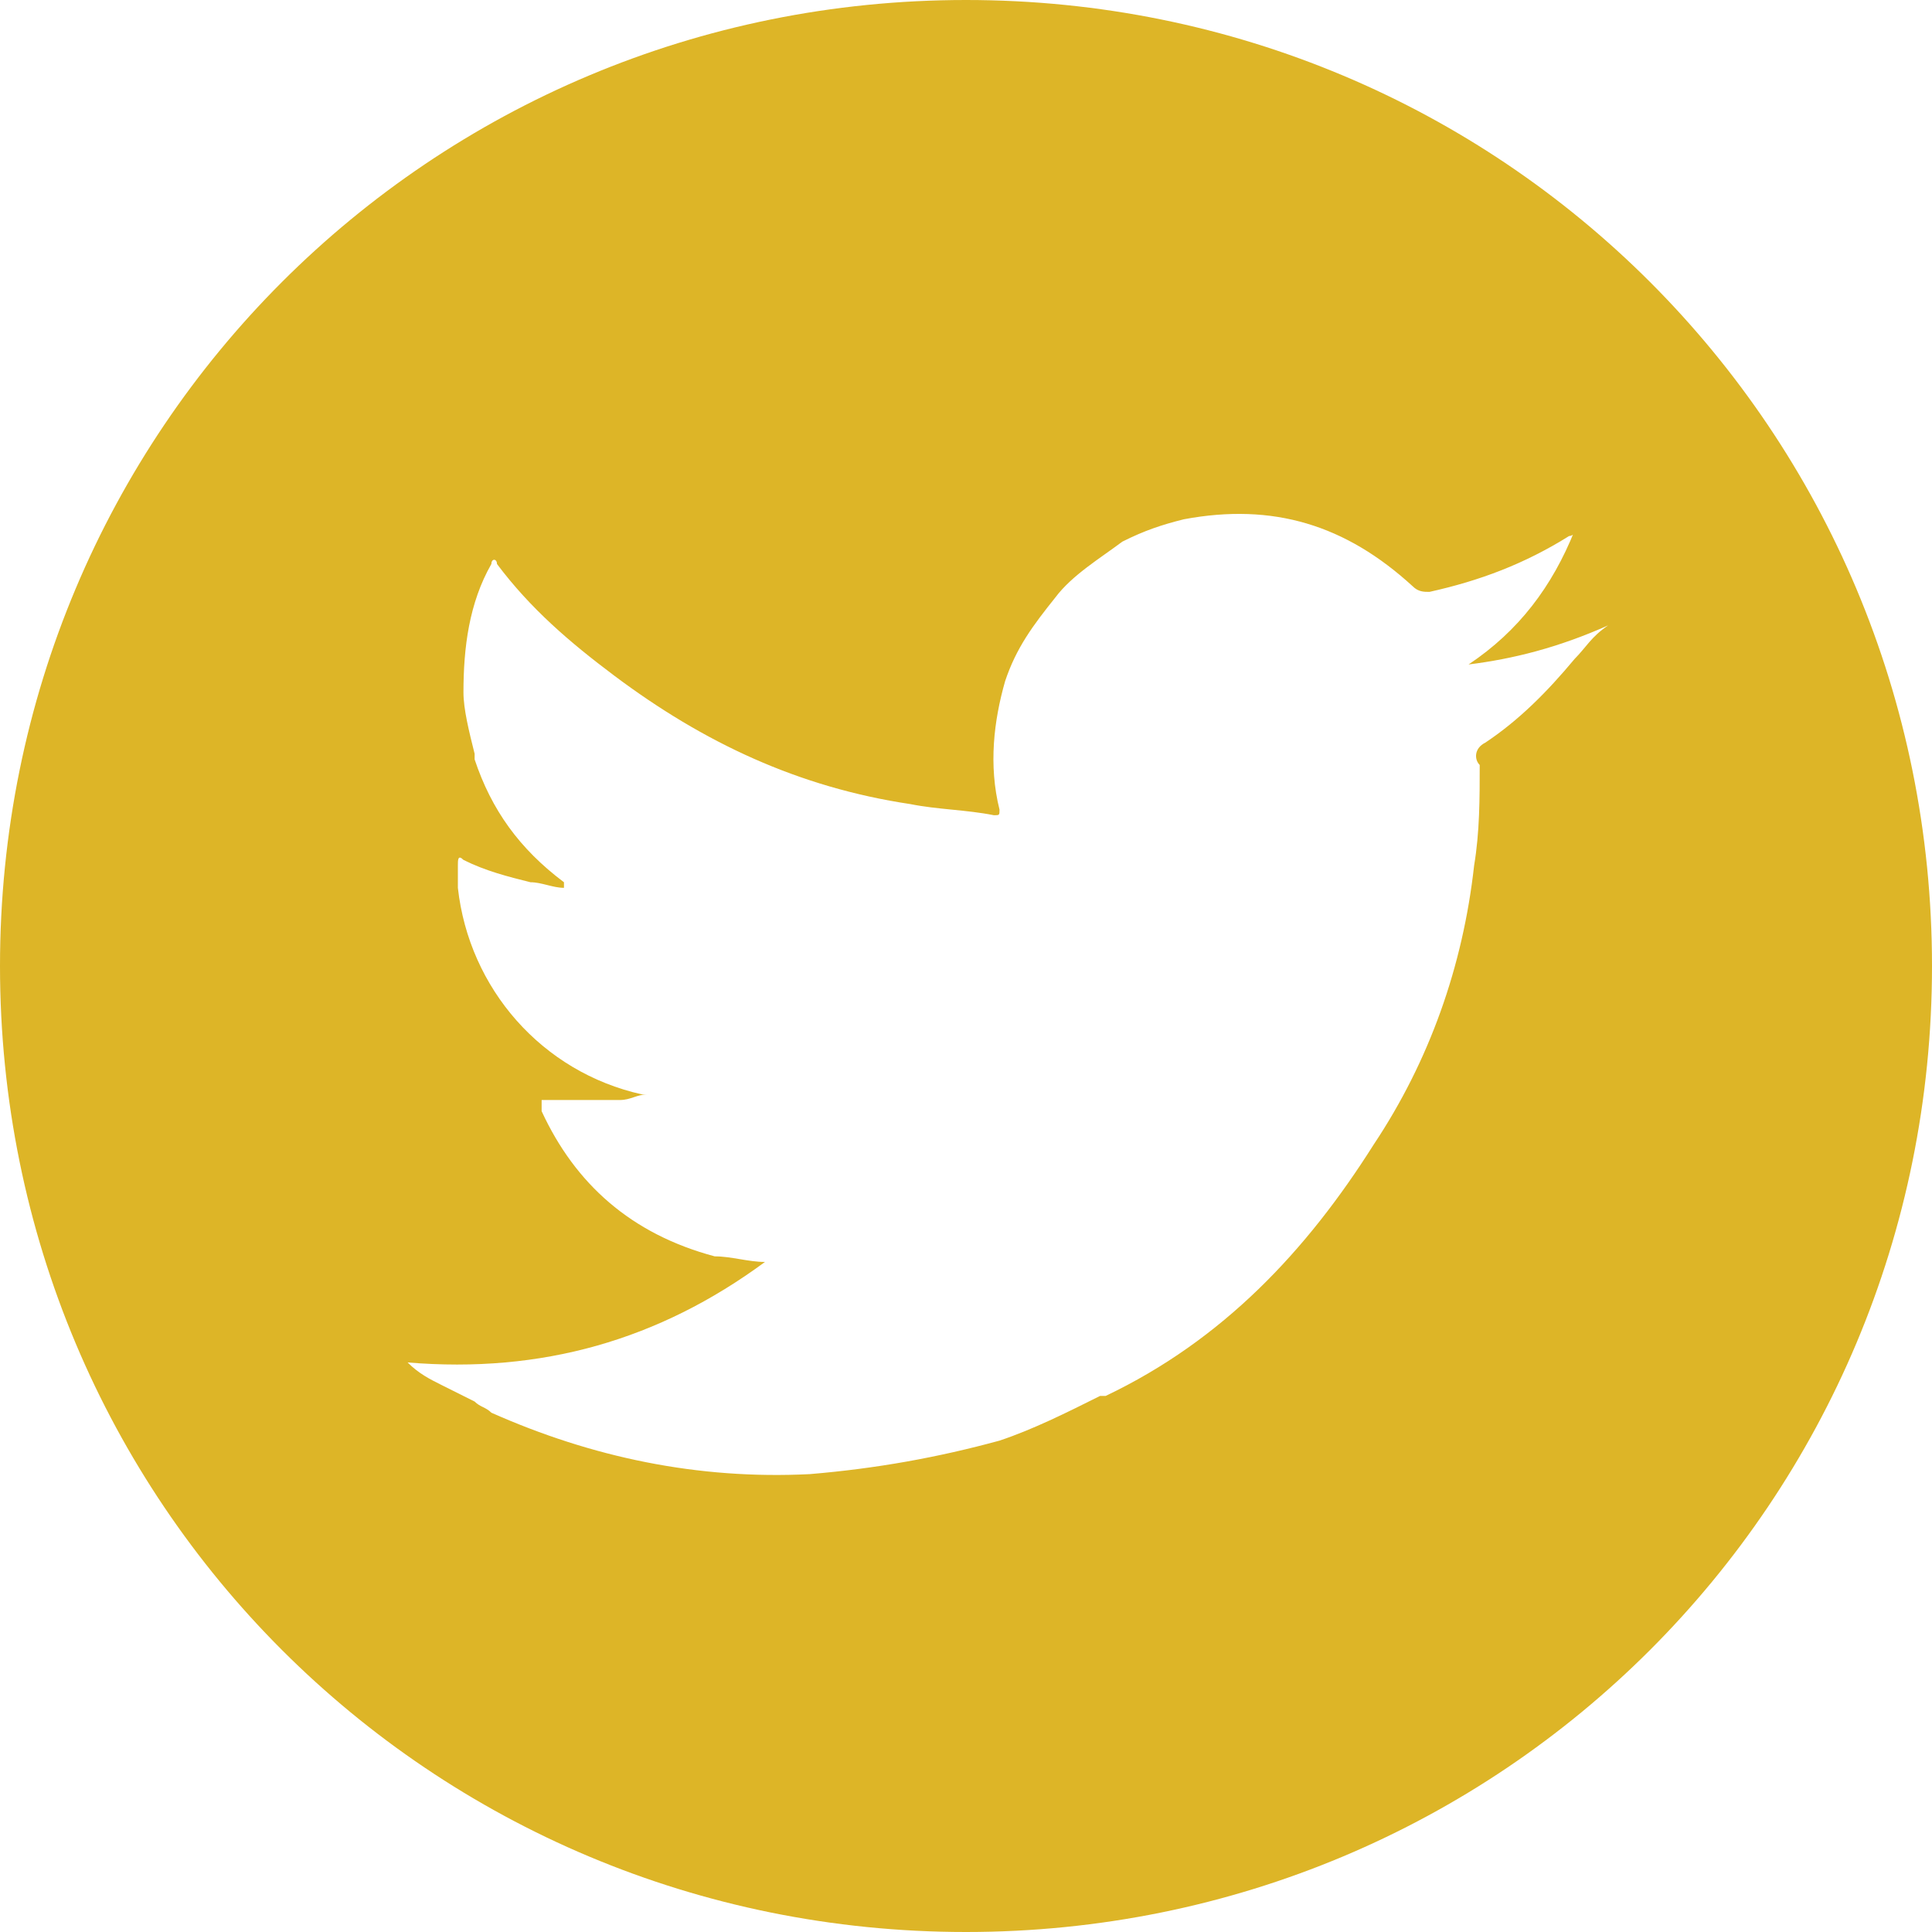 <?xml version="1.0" encoding="utf-8"?>
<!-- Generator: Adobe Illustrator 21.1.0, SVG Export Plug-In . SVG Version: 6.00 Build 0)  -->
<svg version="1.1" id="Layer_1" xmlns="http://www.w3.org/2000/svg" xmlns:xlink="http://www.w3.org/1999/xlink" x="0px" y="0px"
	 viewBox="0 0 34.6 34.6" style="enable-background:new 0 0 34.6 34.6;" xml:space="preserve">
<style type="text/css">
	.st0{fill:#DDB527;}
</style>
<title>Artboard 1</title>
<path class="st0" d="M17.3,0C7.7,0,0,7.7,0,17.3s7.7,17.3,17.3,17.3s17.3-7.7,17.3-17.3S26.9,0,17.3,0z M28.2,11.8
	c-0.5,0.6-1,1.1-1.6,1.5c-0.2,0.1-0.2,0.3-0.1,0.4c0,0.6,0,1.2-0.1,1.8c-0.2,1.8-0.8,3.5-1.8,5c-1.2,1.9-2.7,3.5-4.8,4.5
	c0,0,0,0-0.1,0c-0.6,0.3-1.2,0.6-1.8,0.8c-1.1,0.3-2.2,0.5-3.4,0.6c-2,0.1-3.9-0.3-5.7-1.1c-0.1-0.1-0.2-0.1-0.3-0.2
	c-0.2-0.1-0.4-0.2-0.6-0.3c-0.2-0.1-0.4-0.2-0.6-0.4c2.4,0.2,4.5-0.4,6.4-1.8c-0.3,0-0.6-0.1-0.9-0.1c-1.5-0.4-2.5-1.3-3.1-2.6v-0.1
	l0,0l0,0v-0.1c0.1,0,0.3,0,0.4,0c0.3,0,0.7,0,1,0c0.2,0,0.3-0.1,0.5-0.1h-0.1c-1.8-0.4-3.1-1.9-3.3-3.7c0-0.1,0-0.3,0-0.4
	c0-0.1,0-0.2,0.1-0.1c0.4,0.2,0.8,0.3,1.2,0.4c0.2,0,0.4,0.1,0.6,0.1v-0.1c-0.8-0.6-1.3-1.3-1.6-2.2c0,0,0,0,0-0.1
	c-0.1-0.4-0.2-0.8-0.2-1.1c0-0.8,0.1-1.6,0.5-2.3c0-0.1,0.1-0.1,0.1,0c0.6,0.8,1.3,1.4,2.1,2c1.6,1.2,3.3,2,5.3,2.3
	c0.5,0.1,1,0.1,1.5,0.2c0.1,0,0.1,0,0.1-0.1c-0.2-0.8-0.1-1.6,0.1-2.3c0.2-0.6,0.5-1,0.9-1.5c0.3-0.4,0.8-0.7,1.2-1
	c0.4-0.2,0.7-0.3,1.1-0.4c1.6-0.3,2.9,0.1,4.1,1.2c0.1,0.1,0.2,0.1,0.3,0.1c0.9-0.2,1.7-0.5,2.5-1c0,0,0.1,0,0.1-0.1
	c-0.4,1-1,1.8-1.9,2.4c0.8-0.1,1.6-0.3,2.5-0.7C28.5,11.4,28.4,11.6,28.2,11.8z"/>
</svg>
